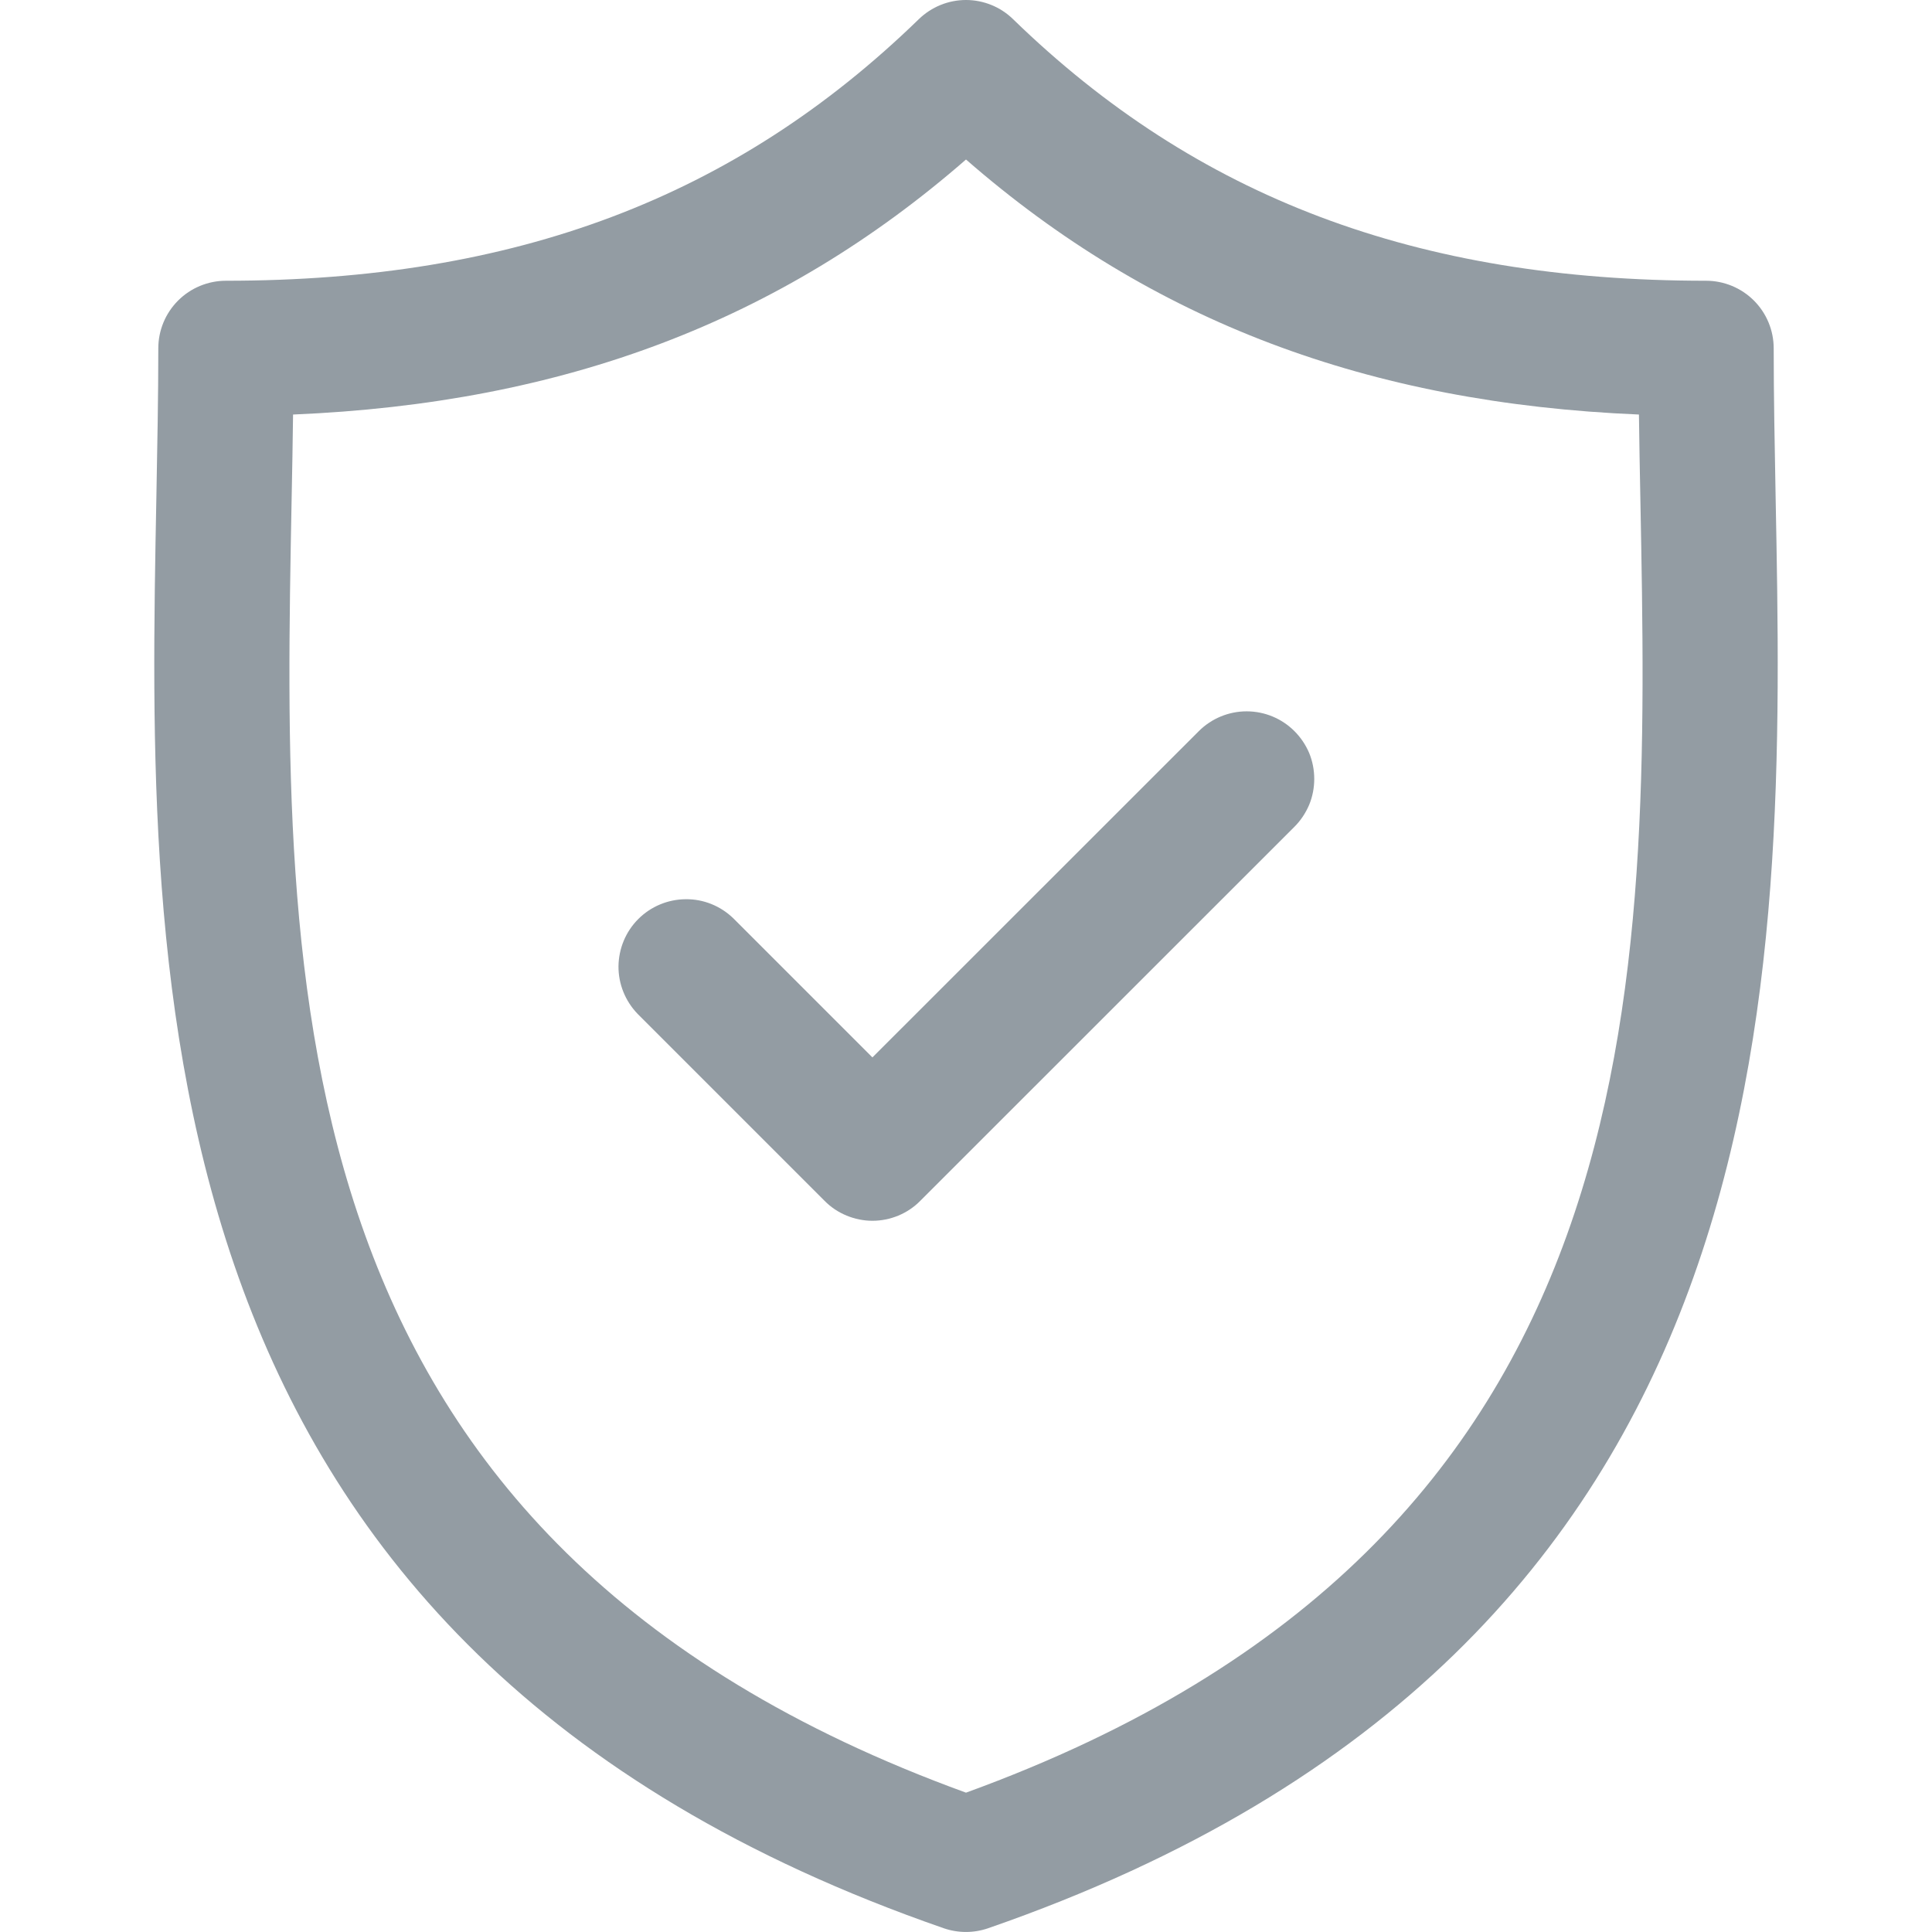 <svg width="16" height="16" viewBox="0 0 16 16" fill="none" xmlns="http://www.w3.org/2000/svg">
<g clip-path="url(#clip0_3604_114)">
<path d="M14.705 4.12C14.697 3.688 14.689 3.28 14.689 2.885C14.689 2.736 14.63 2.594 14.525 2.489C14.42 2.384 14.277 2.325 14.129 2.325C11.734 2.325 9.91 1.636 8.39 0.159C8.286 0.057 8.145 0 8 0C7.854 0 7.714 0.057 7.609 0.159C6.089 1.636 4.266 2.325 1.871 2.325C1.723 2.325 1.58 2.384 1.475 2.489C1.37 2.594 1.311 2.736 1.311 2.885C1.311 3.28 1.303 3.688 1.295 4.12C1.218 8.14 1.113 13.646 7.816 15.969C7.935 16.01 8.064 16.01 8.183 15.969C14.887 13.646 14.782 8.14 14.705 4.12ZM8 14.846C2.251 12.757 2.338 8.183 2.415 4.141C2.42 3.899 2.424 3.664 2.427 3.433C4.67 3.339 6.464 2.659 8 1.321C9.535 2.659 11.329 3.339 13.573 3.433C13.576 3.664 13.58 3.899 13.585 4.141C13.662 8.182 13.749 12.757 8 14.846Z" fill="#939CA3"/>
<path d="M9.928 6.055L7.225 8.757L6.072 7.604C5.966 7.502 5.825 7.445 5.678 7.447C5.531 7.448 5.39 7.507 5.286 7.611C5.182 7.715 5.124 7.855 5.122 8.002C5.121 8.149 5.178 8.29 5.28 8.396L6.829 9.945C6.881 9.998 6.943 10.039 7.011 10.067C7.079 10.095 7.152 10.11 7.225 10.11C7.299 10.11 7.372 10.095 7.44 10.067C7.507 10.039 7.569 9.998 7.621 9.945L10.72 6.847C10.772 6.795 10.813 6.733 10.842 6.665C10.87 6.597 10.884 6.524 10.884 6.451C10.884 6.377 10.87 6.304 10.842 6.236C10.813 6.168 10.772 6.107 10.72 6.055C10.615 5.95 10.473 5.891 10.324 5.891C10.176 5.891 10.033 5.95 9.928 6.055Z" fill="#939CA3"/>
</g>
<defs>
<clipPath id="clip0_3604_114">
<rect width="16" height="16" fill="white"/>
</clipPath>
</defs>
</svg>
